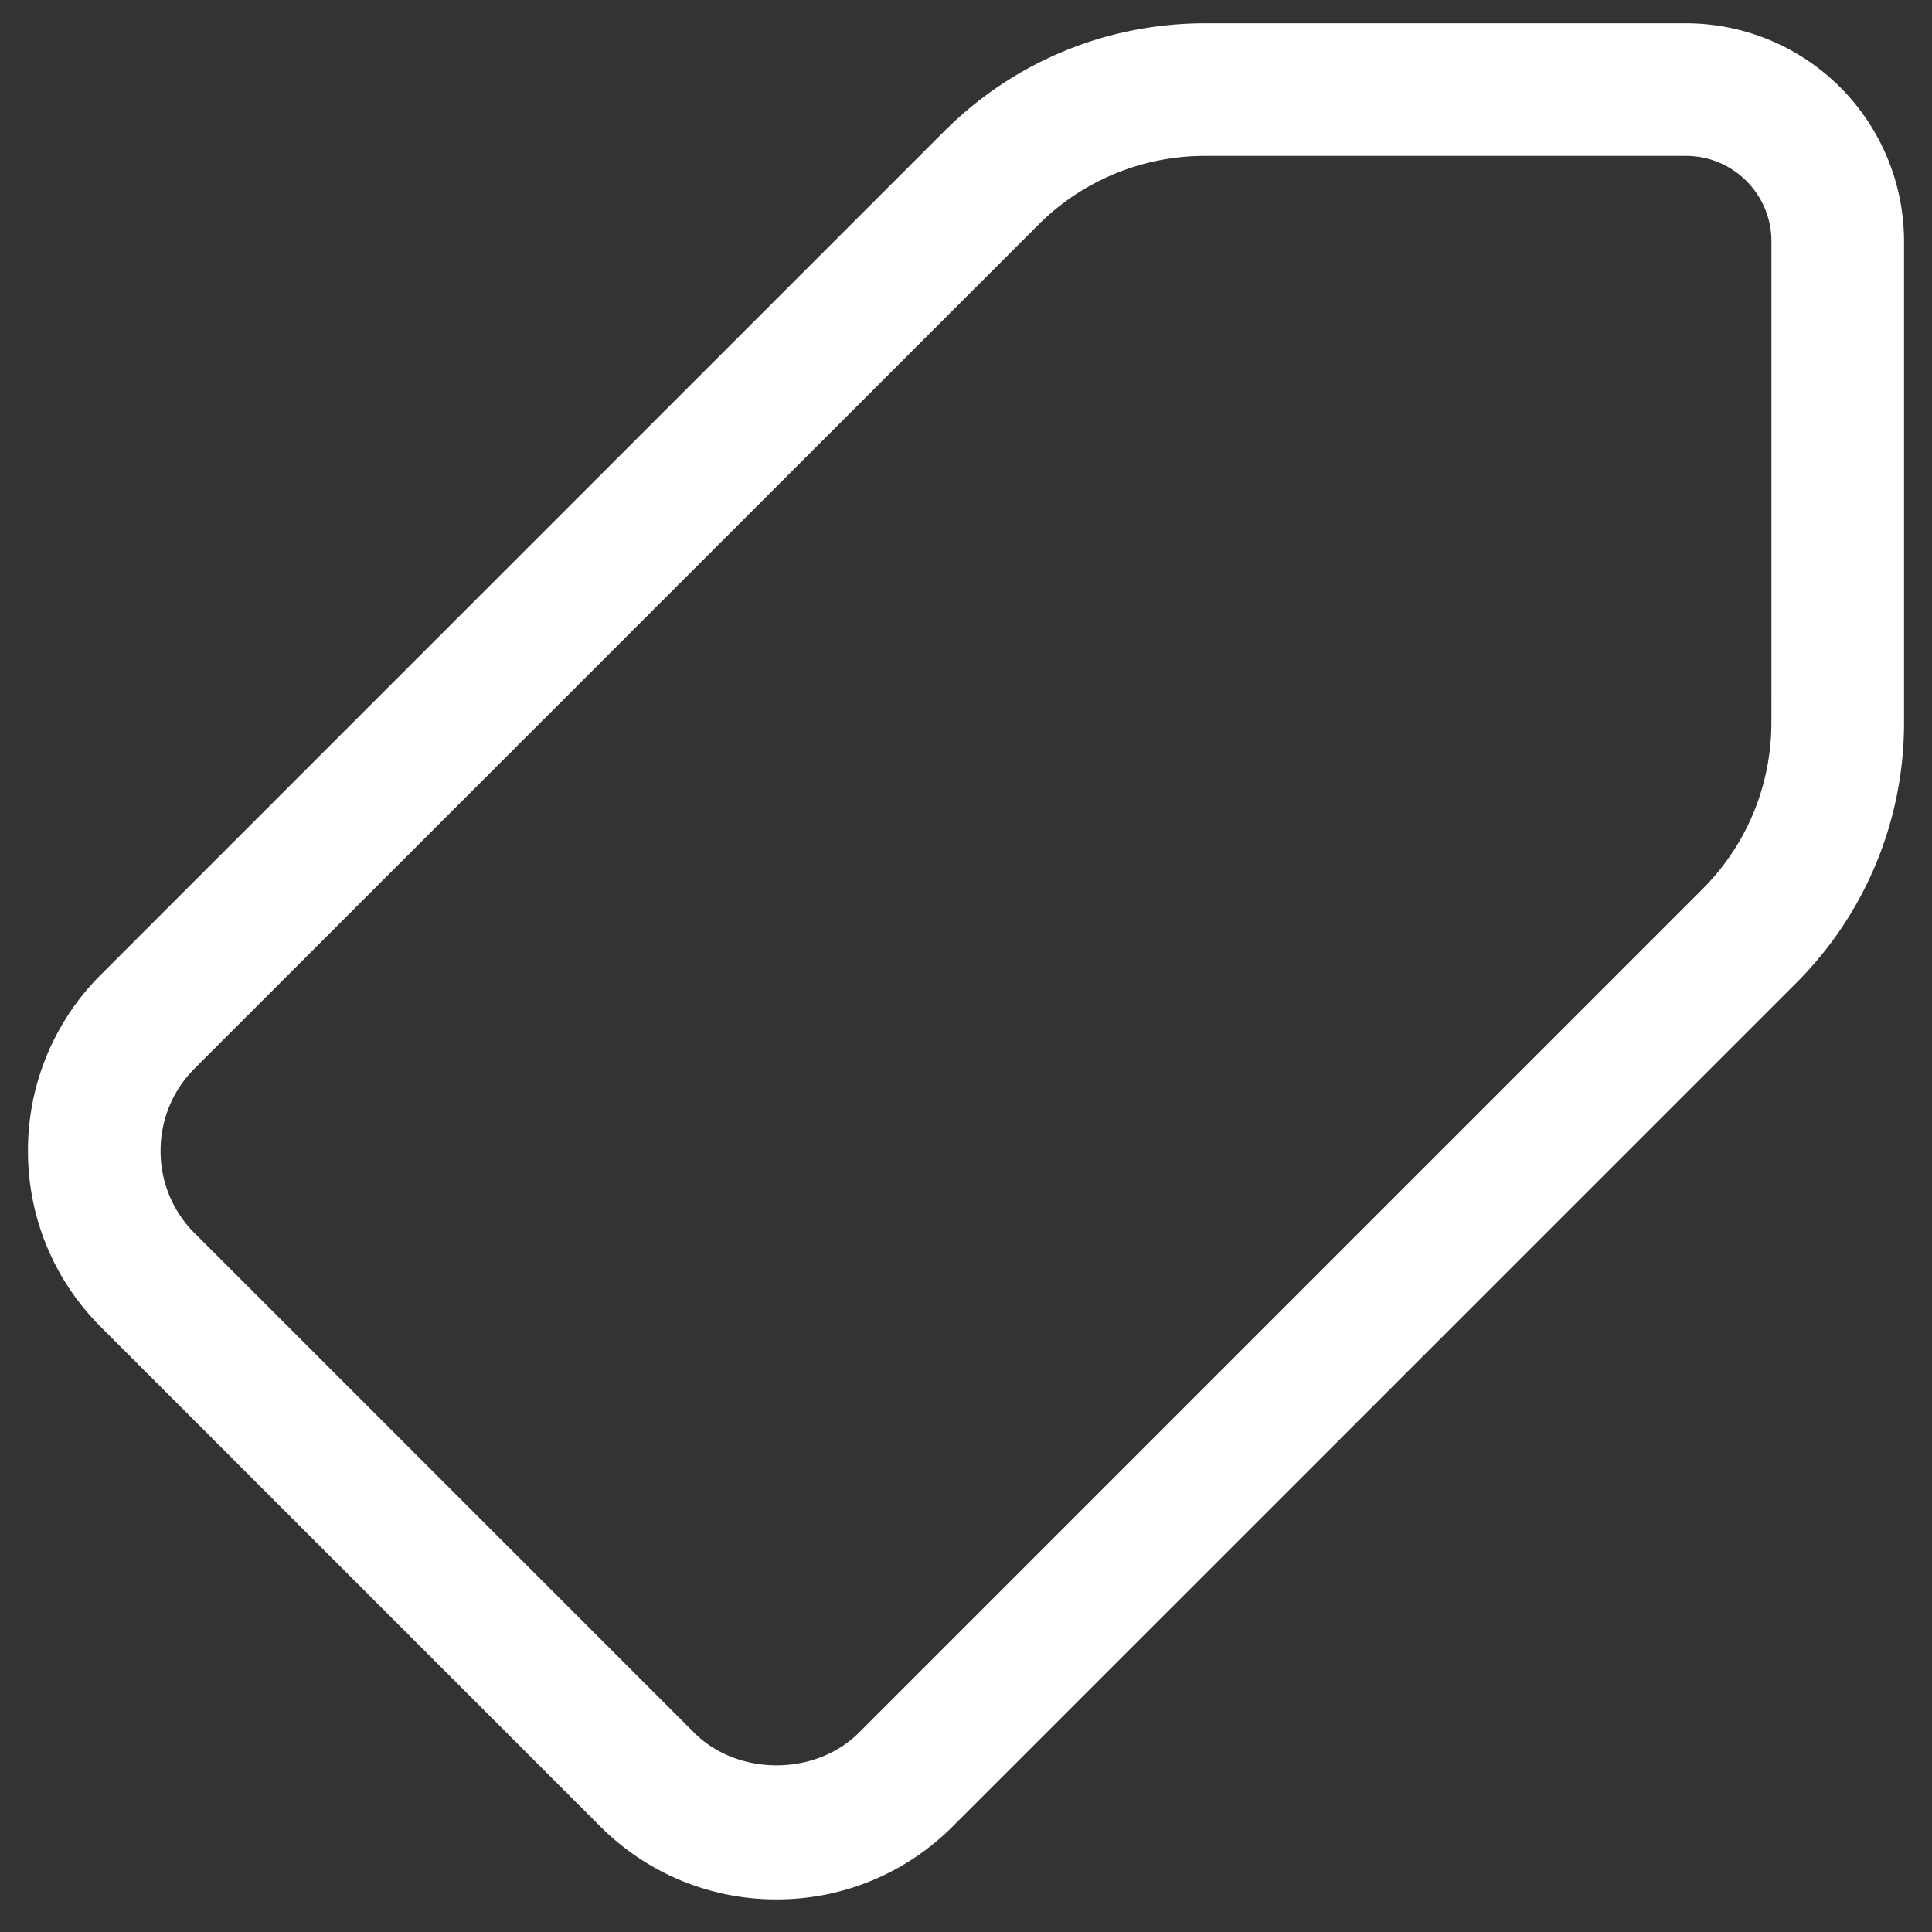 <svg xmlns="http://www.w3.org/2000/svg" width="34" height="34" viewBox="0 0 34 34"><rect x="0" y="0" width="34" height="34" fill="#333333" stroke="none"/><g><g><path fill="#fff" d="M31.674 12.707c0 1.247-.485 2.42-1.366 3.3L15.47 30.845c-.96.96-2.641.966-3.609 0l-8.788-8.788a2.53 2.53 0 0 1-.747-1.806c0-.68.265-1.321.747-1.803L17.91 3.612a4.641 4.641 0 0 1 3.301-1.368h8.462c1.103 0 2.001.898 2.001 2.001v8.462zm-2-11.797H21.21c-1.603 0-3.11.624-4.244 1.758L2.13 17.505a3.861 3.861 0 0 0-1.138 2.75c0 1.037.404 2.013 1.138 2.746l8.787 8.787a3.861 3.861 0 0 0 2.75 1.138 3.858 3.858 0 0 0 2.746-1.138L31.25 16.952a5.964 5.964 0 0 0 1.758-4.245V4.245A3.34 3.34 0 0 0 29.673.91z"/><path fill="none" stroke="#fff" stroke-miterlimit="20" d="M31.674 12.707c0 1.247-.485 2.42-1.366 3.3L15.47 30.845c-.96.96-2.641.966-3.609 0l-8.788-8.788a2.53 2.53 0 0 1-.747-1.806c0-.68.265-1.321.747-1.803L17.91 3.612a4.641 4.641 0 0 1 3.301-1.368h8.462c1.103 0 2.001.898 2.001 2.001v8.462zm-2-11.797H21.21c-1.603 0-3.11.624-4.244 1.758L2.13 17.505a3.861 3.861 0 0 0-1.138 2.75c0 1.037.404 2.013 1.138 2.746l8.787 8.787a3.861 3.861 0 0 0 2.75 1.138 3.858 3.858 0 0 0 2.746-1.138L31.25 16.952a5.964 5.964 0 0 0 1.758-4.245V4.245A3.34 3.34 0 0 0 29.673.91z"/></g></g></svg>